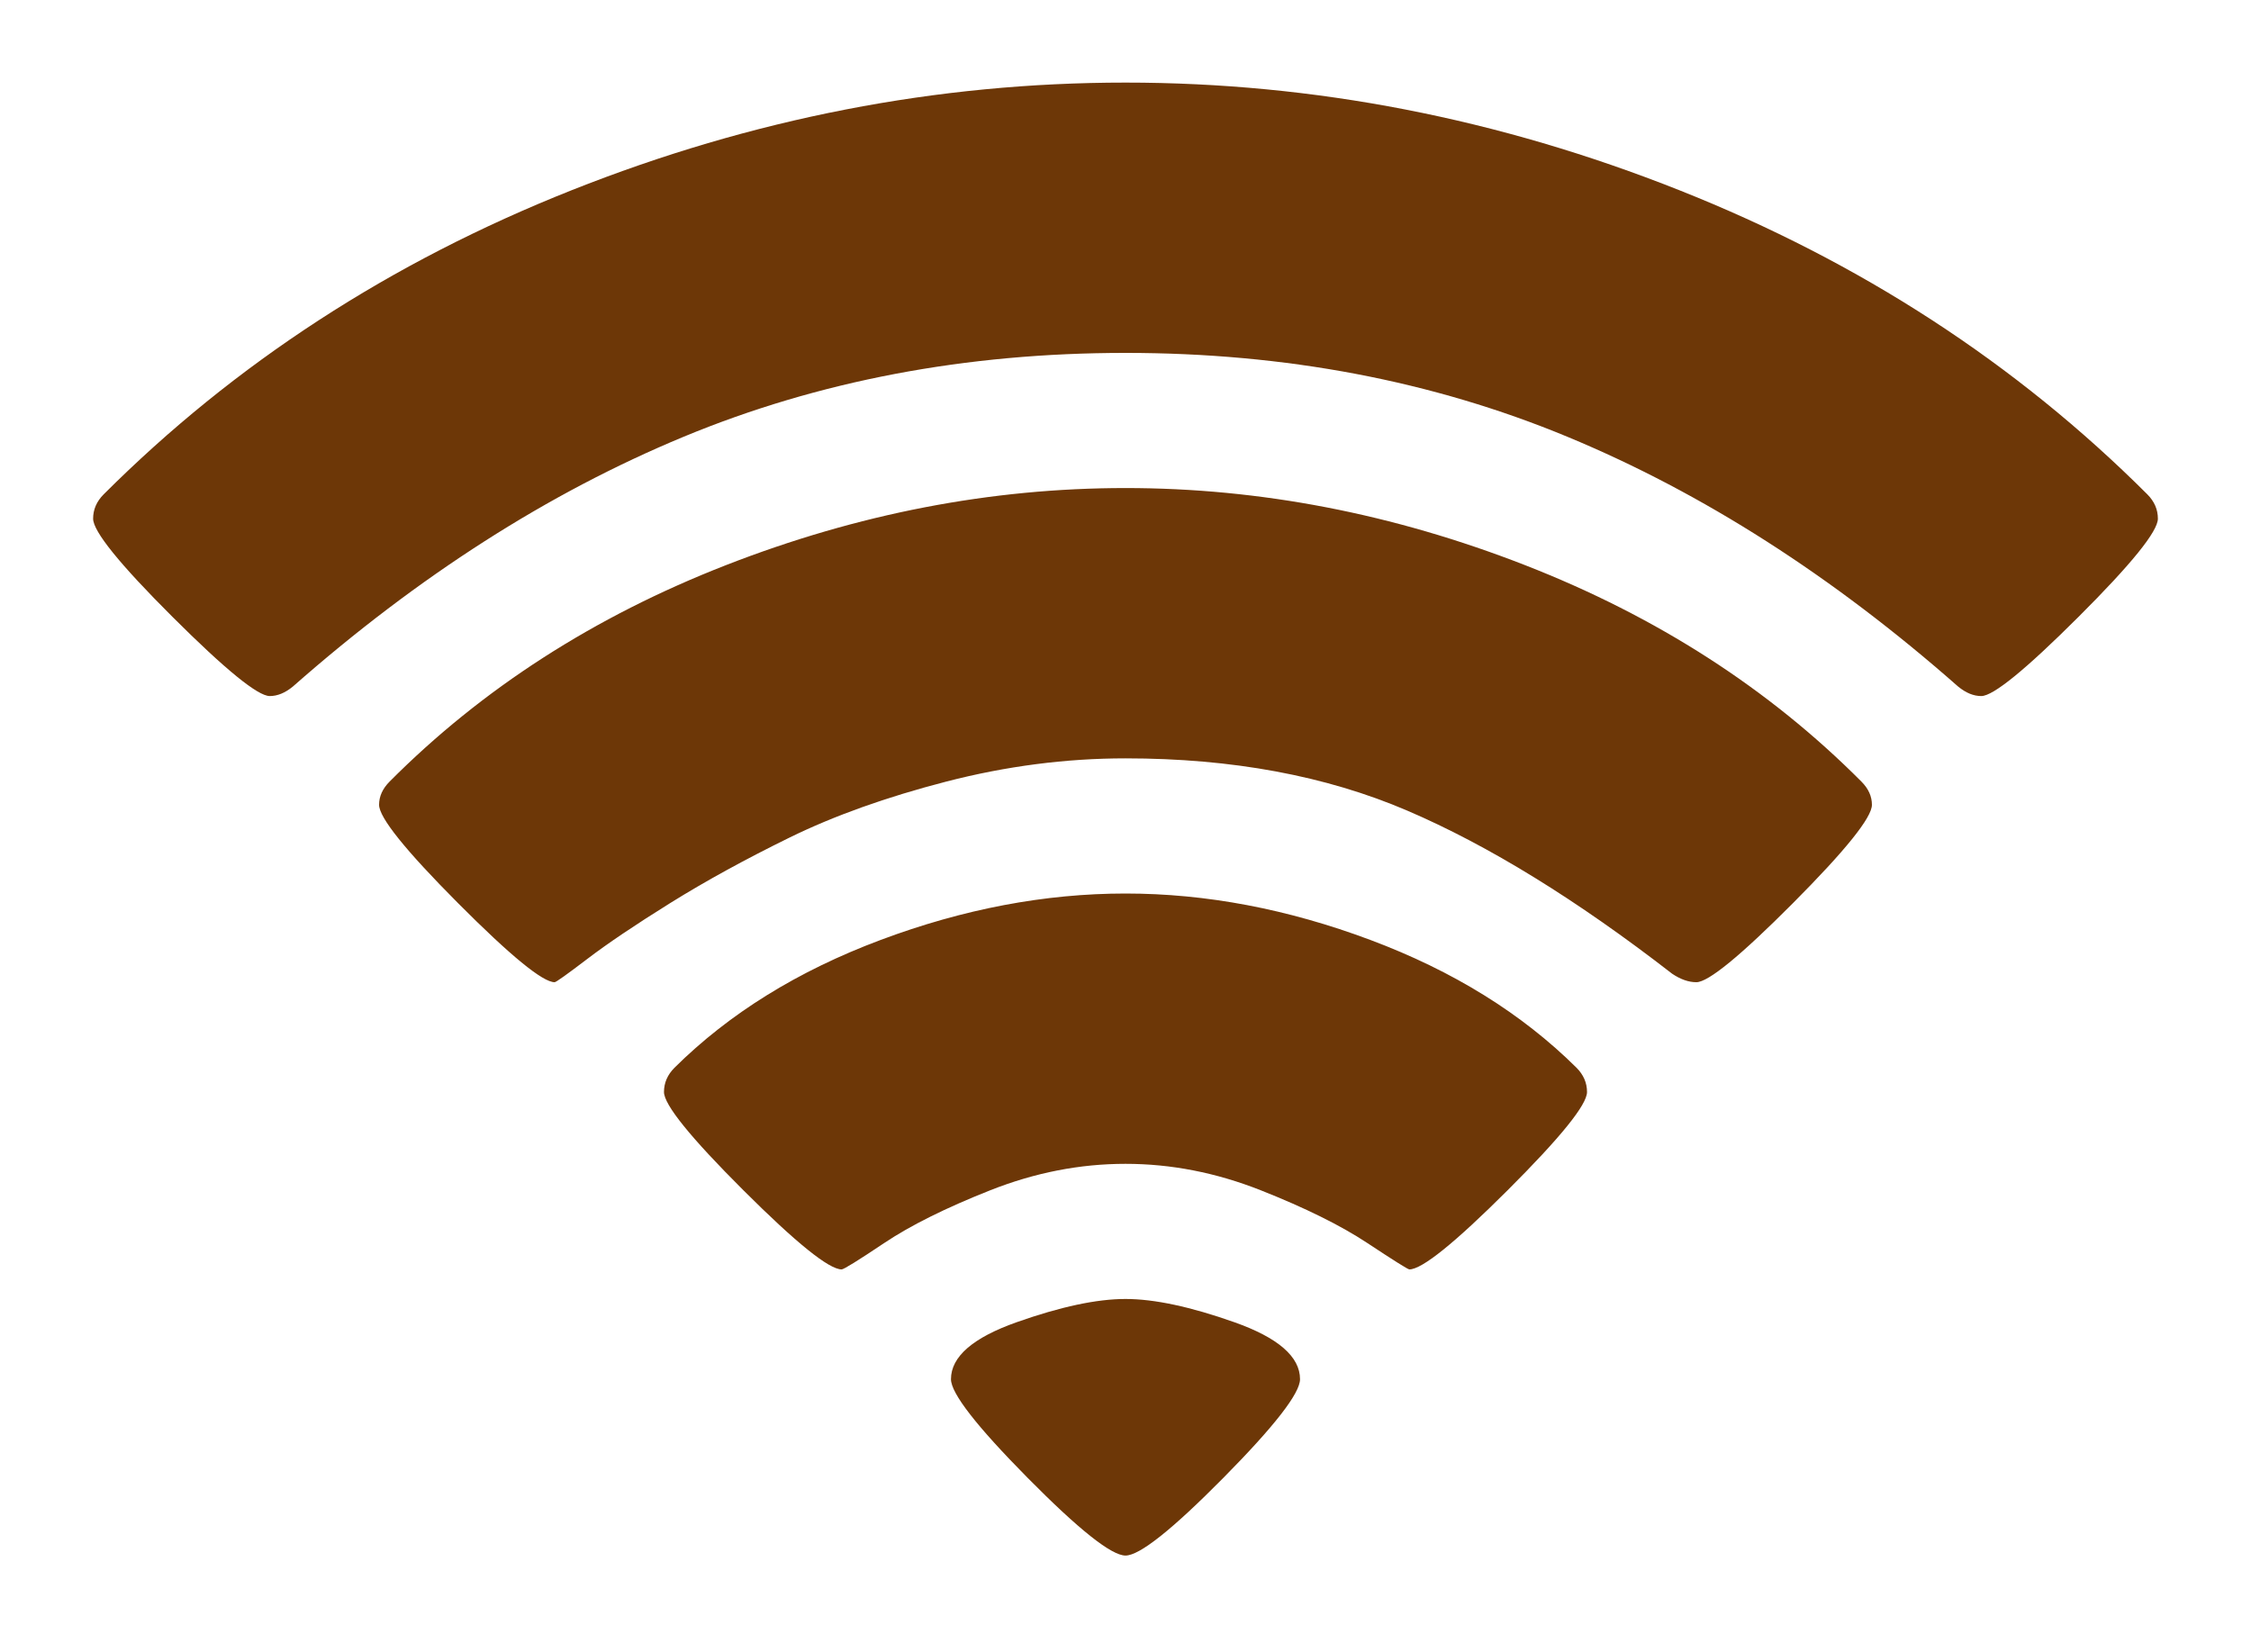 <?xml version="1.0" encoding="UTF-8"?> <svg xmlns="http://www.w3.org/2000/svg" width="109" height="80" viewBox="0 0 109 80" fill="none"> <g filter="url(#filter0_d_3_236)"> <path d="M54.5 71.335C53.821 71.335 52.243 70.082 49.766 67.577C47.288 65.071 46.049 63.477 46.049 62.795C46.049 61.705 47.11 60.784 49.231 60.034C51.352 59.284 53.108 58.909 54.5 58.909C55.892 58.909 57.648 59.284 59.769 60.034C61.89 60.784 62.951 61.705 62.951 62.795C62.951 63.477 61.712 65.071 59.234 67.577C56.757 70.082 55.179 71.335 54.5 71.335ZM68.245 57.477C68.177 57.477 67.498 57.051 66.209 56.199C64.919 55.347 63.197 54.494 61.042 53.642C58.886 52.79 56.706 52.364 54.5 52.364C52.294 52.364 50.114 52.79 47.958 53.642C45.803 54.494 44.09 55.347 42.817 56.199C41.544 57.051 40.857 57.477 40.755 57.477C40.144 57.477 38.557 56.199 35.995 53.642C33.433 51.085 32.152 49.5 32.152 48.886C32.152 48.443 32.321 48.051 32.661 47.71C35.308 45.085 38.634 43.023 42.639 41.523C46.643 40.023 50.597 39.273 54.5 39.273C58.403 39.273 62.357 40.023 66.361 41.523C70.366 43.023 73.692 45.085 76.339 47.71C76.679 48.051 76.848 48.443 76.848 48.886C76.848 49.5 75.567 51.085 73.005 53.642C70.442 56.199 68.856 57.477 68.245 57.477ZM82.143 43.568C81.769 43.568 81.379 43.432 80.972 43.159C76.356 39.58 72.08 36.946 68.143 35.258C64.206 33.571 59.659 32.727 54.5 32.727C51.615 32.727 48.722 33.102 45.82 33.852C42.919 34.602 40.39 35.506 38.235 36.562C36.08 37.619 34.154 38.676 32.457 39.733C30.76 40.79 29.42 41.693 28.436 42.443C27.451 43.193 26.925 43.568 26.857 43.568C26.28 43.568 24.719 42.29 22.174 39.733C19.628 37.176 18.356 35.591 18.356 34.977C18.356 34.568 18.526 34.193 18.865 33.852C23.345 29.352 28.775 25.858 35.155 23.369C41.536 20.881 47.984 19.636 54.5 19.636C61.016 19.636 67.464 20.881 73.845 23.369C80.225 25.858 85.655 29.352 90.135 33.852C90.475 34.193 90.644 34.568 90.644 34.977C90.644 35.591 89.371 37.176 86.826 39.733C84.281 42.29 82.72 43.568 82.143 43.568ZM95.939 29.71C95.565 29.71 95.192 29.557 94.819 29.25C88.744 23.898 82.44 19.866 75.906 17.156C69.373 14.446 62.238 13.091 54.5 13.091C46.762 13.091 39.627 14.446 33.093 17.156C26.56 19.866 20.256 23.898 14.181 29.25C13.808 29.557 13.435 29.71 13.062 29.71C12.485 29.71 10.915 28.432 8.353 25.875C5.79 23.318 4.509 21.733 4.509 21.119C4.509 20.676 4.679 20.284 5.018 19.943C11.365 13.602 18.916 8.693 27.672 5.216C36.428 1.739 45.371 0 54.5 0C63.629 0 72.572 1.739 81.328 5.216C90.084 8.693 97.635 13.602 103.982 19.943C104.321 20.284 104.491 20.676 104.491 21.119C104.491 21.733 103.21 23.318 100.647 25.875C98.085 28.432 96.516 29.71 95.939 29.71Z" fill="#6D3707"></path> </g> <defs> <filter id="filter0_d_3_236" x="0" y="0" width="109" height="80" filterUnits="userSpaceOnUse" color-interpolation-filters="sRGB"> <feFlood flood-opacity="0" result="BackgroundImageFix"></feFlood> <feColorMatrix in="SourceAlpha" type="matrix" values="0 0 0 0 0 0 0 0 0 0 0 0 0 0 0 0 0 0 127 0" result="hardAlpha"></feColorMatrix> <feOffset dy="4"></feOffset> <feGaussianBlur stdDeviation="2"></feGaussianBlur> <feComposite in2="hardAlpha" operator="out"></feComposite> <feColorMatrix type="matrix" values="0 0 0 0 0 0 0 0 0 0 0 0 0 0 0 0 0 0 0.25 0"></feColorMatrix> <feBlend mode="normal" in2="BackgroundImageFix" result="effect1_dropShadow_3_236"></feBlend> <feBlend mode="normal" in="SourceGraphic" in2="effect1_dropShadow_3_236" result="shape"></feBlend> </filter> </defs> </svg> 